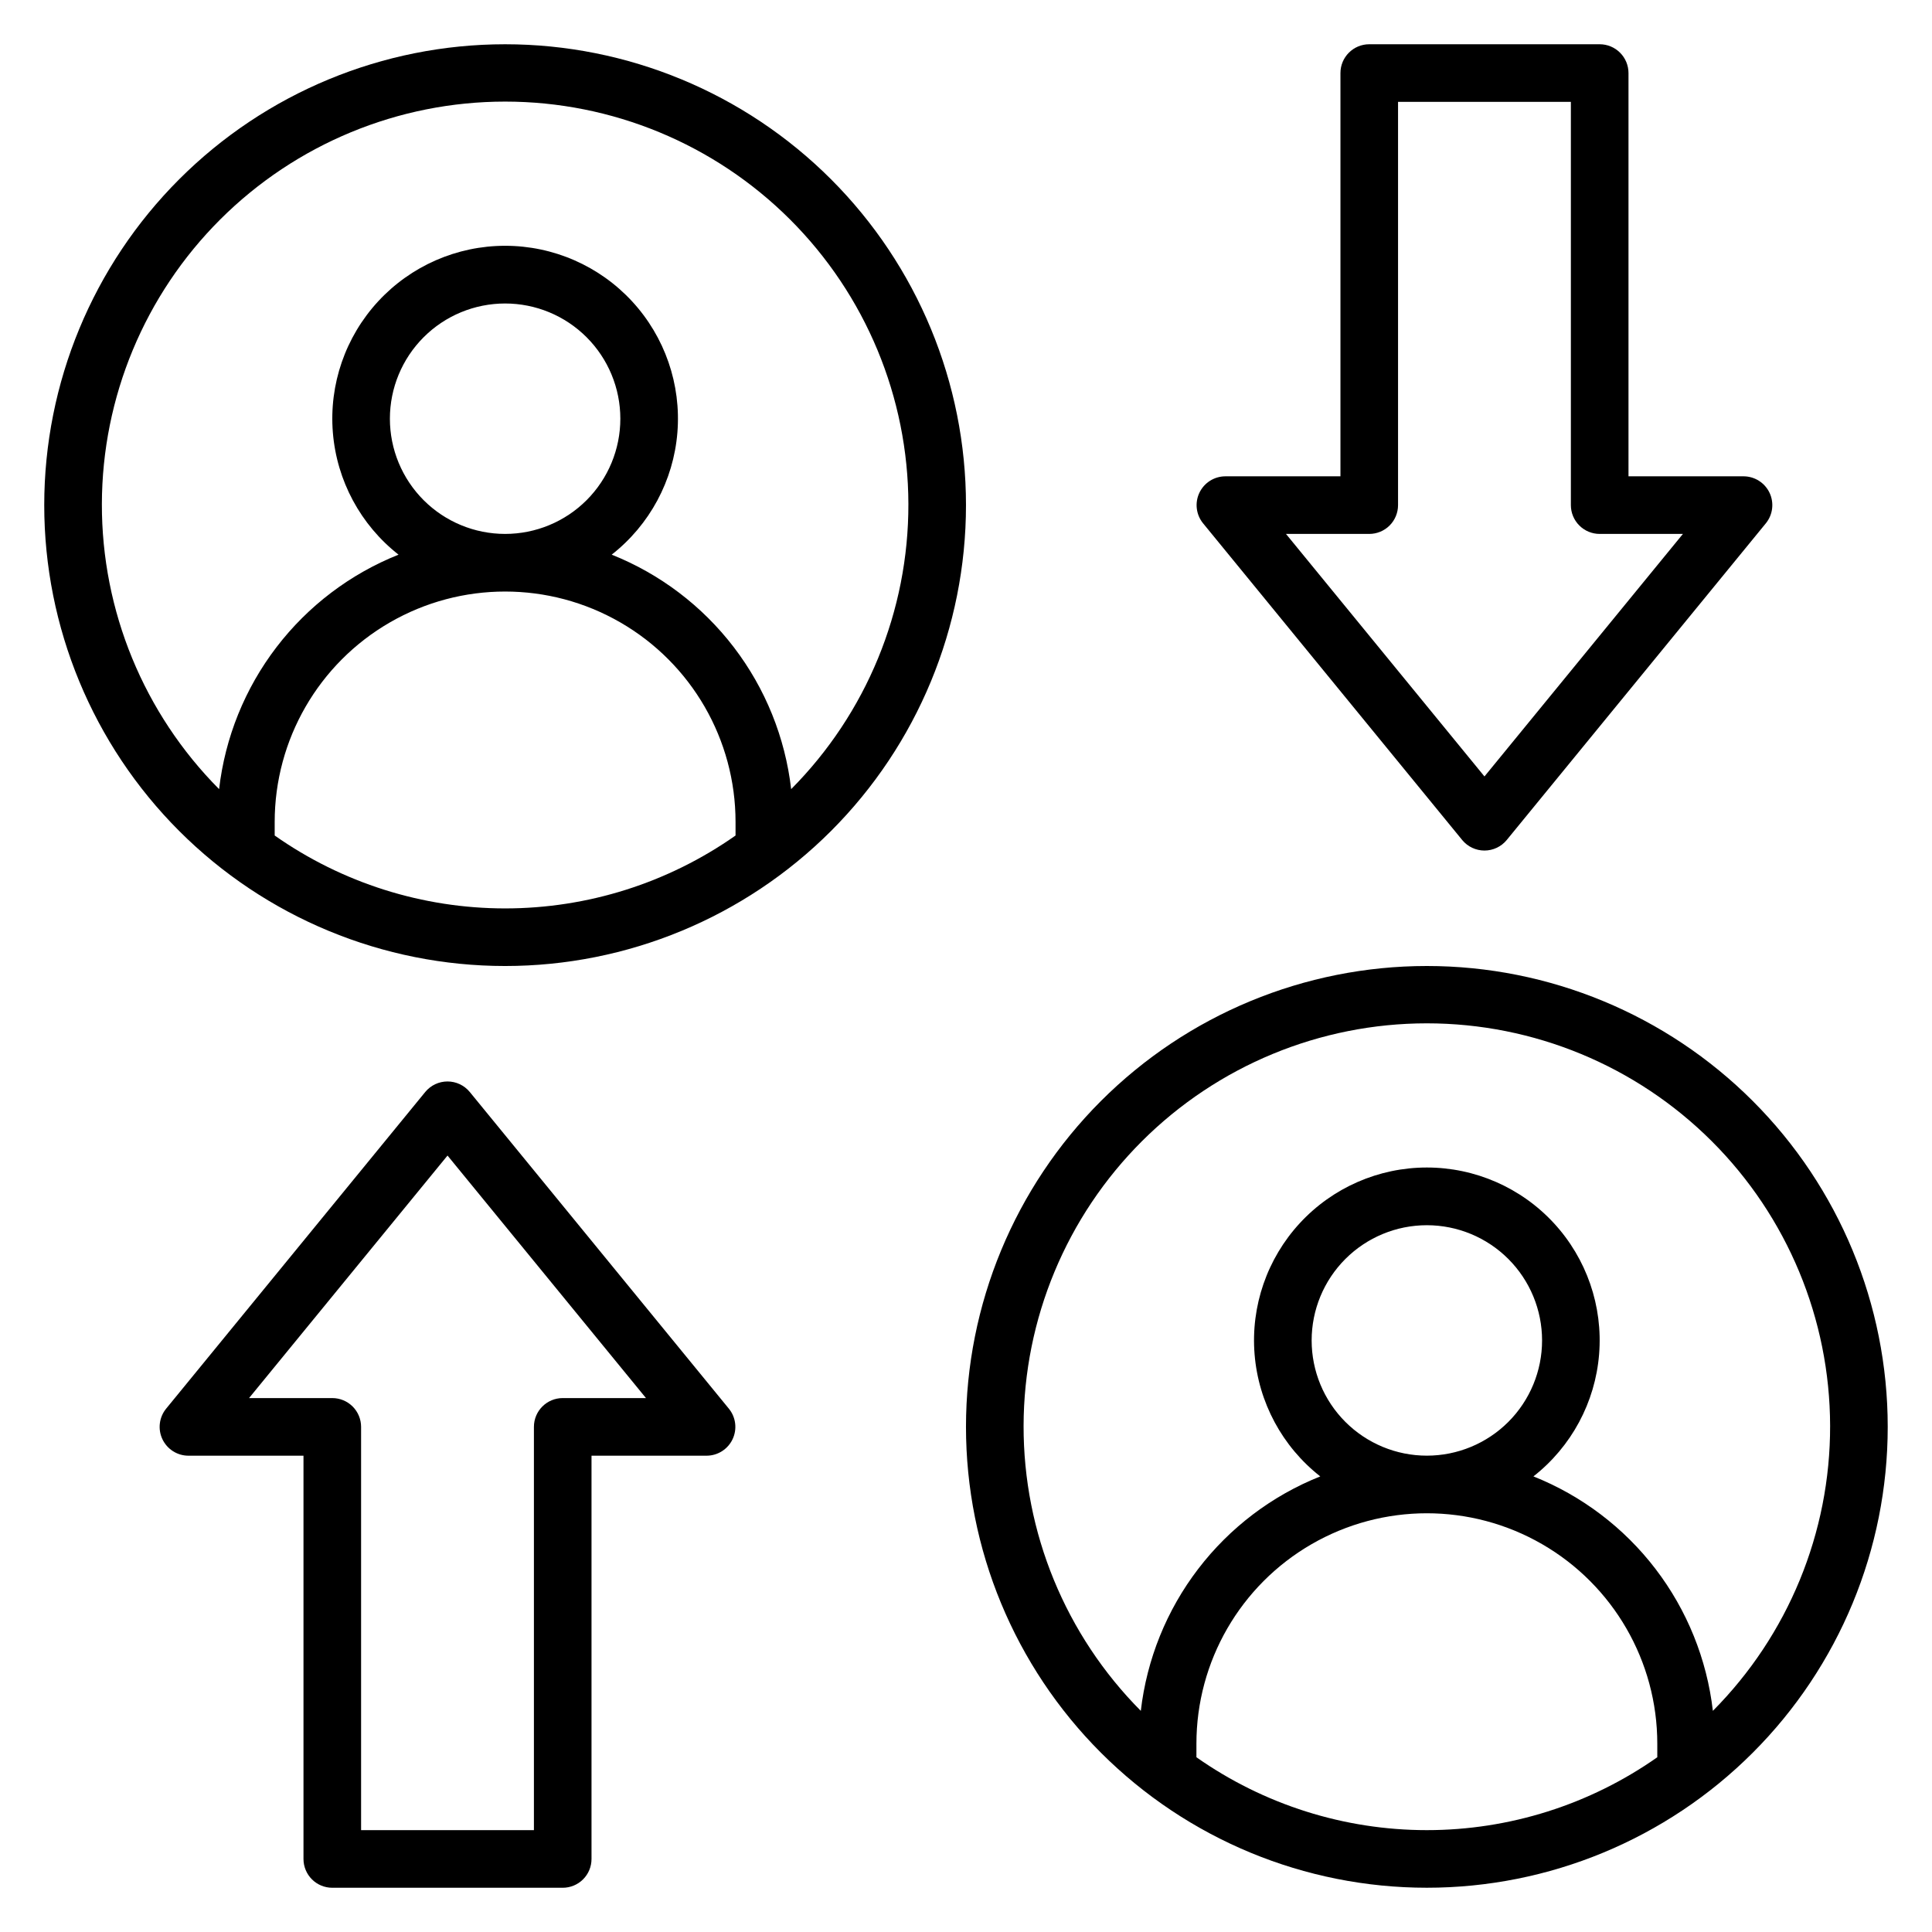 <?xml version="1.0" encoding="UTF-8"?>
<!-- Uploaded to: ICON Repo, www.iconrepo.com, Generator: ICON Repo Mixer Tools -->
<svg fill="#000000" width="800px" height="800px" version="1.1" viewBox="144 144 512 512" xmlns="http://www.w3.org/2000/svg">
 <g>
  <path d="m268.47 433.36c-1.449-1.75-3.606-2.762-5.875-2.762-2.273 0-4.43 1.012-5.879 2.762l-68.703 83.969c-1.848 2.281-2.227 5.418-0.973 8.07 1.254 2.652 3.918 4.356 6.852 4.375h30.535v106.87c0 2.023 0.805 3.965 2.234 5.398 1.434 1.43 3.375 2.234 5.398 2.234h61.066c2.027 0 3.969-0.805 5.398-2.234 1.434-1.434 2.234-3.375 2.234-5.398v-106.87h30.535c2.934-0.02 5.598-1.723 6.852-4.375 1.254-2.652 0.875-5.789-0.973-8.07zm24.656 81.145c-4.215 0-7.633 3.418-7.633 7.633v106.87h-45.801v-106.87c0-2.023-0.805-3.965-2.234-5.394-1.434-1.434-3.375-2.238-5.398-2.238h-22.062l52.598-64.273 52.594 64.273z"/>
  <path d="m522.13 400c-32.391 0-63.457 12.867-86.363 35.77-22.902 22.906-35.77 53.973-35.77 86.363 0 32.395 12.867 63.461 35.77 86.363 22.906 22.906 53.973 35.773 86.363 35.773 32.395 0 63.461-12.867 86.363-35.773 22.906-22.902 35.773-53.969 35.773-86.363 0-32.391-12.867-63.457-35.773-86.363-22.902-22.902-53.969-35.77-86.363-35.77zm-61.066 209.69v-3.59c0-21.816 11.641-41.977 30.535-52.887 18.895-10.906 42.172-10.906 61.066 0 18.895 10.91 30.535 31.07 30.535 52.887v3.59c-17.883 12.57-39.211 19.316-61.07 19.316-21.859 0-43.184-6.746-61.066-19.316zm30.535-110.46c0-8.098 3.215-15.863 8.941-21.59 5.727-5.727 13.492-8.945 21.59-8.945 8.098 0 15.867 3.219 21.594 8.945 5.723 5.727 8.941 13.492 8.941 21.59s-3.219 15.863-8.941 21.59c-5.727 5.727-13.496 8.945-21.594 8.945-8.098 0-15.863-3.219-21.59-8.945-5.727-5.727-8.941-13.492-8.941-21.59zm106.33 98.164c-1.582-13.684-6.836-26.684-15.211-37.625-8.371-10.938-19.547-19.406-32.344-24.508 10.066-7.887 16.379-19.625 17.406-32.371 1.031-12.746-3.316-25.344-11.988-34.742-8.668-9.398-20.875-14.746-33.664-14.746-12.785 0-24.992 5.348-33.664 14.746-8.672 9.398-13.016 21.996-11.988 34.742 1.031 12.746 7.344 24.484 17.41 32.371-12.797 5.102-23.973 13.57-32.344 24.508-8.375 10.941-13.629 23.941-15.215 37.625-19.953-20.074-31.125-47.246-31.066-75.551 0.059-28.305 11.344-55.434 31.379-75.426 20.035-19.996 47.184-31.223 75.488-31.223 28.305 0 55.457 11.227 75.492 31.223 20.035 19.992 31.32 47.121 31.379 75.426 0.059 28.305-11.117 55.477-31.07 75.551z"/>
  <path d="m531.52 366.64c1.449 1.75 3.606 2.762 5.879 2.762 2.273 0 4.426-1.012 5.875-2.762l68.703-83.969c1.848-2.277 2.227-5.418 0.973-8.07-1.254-2.652-3.918-4.352-6.852-4.371h-30.531v-106.87c0-2.023-0.805-3.965-2.238-5.394-1.43-1.434-3.371-2.238-5.398-2.238h-61.066c-4.215 0-7.633 3.418-7.633 7.633v106.87h-30.535c-2.934 0.02-5.598 1.719-6.852 4.371-1.254 2.652-0.875 5.793 0.973 8.07zm-24.656-81.145c2.023 0 3.965-0.805 5.398-2.234 1.43-1.434 2.234-3.375 2.234-5.398v-106.87h45.801v106.87c0 2.023 0.805 3.965 2.238 5.398 1.43 1.43 3.371 2.234 5.394 2.234h22.062l-52.594 64.273-52.598-64.273z"/>
  <path d="m277.86 155.73c-32.395 0-63.457 12.867-86.363 35.773s-35.773 53.969-35.773 86.363c0 32.391 12.867 63.457 35.773 86.363 22.906 22.902 53.969 35.773 86.363 35.773 32.391 0 63.457-12.871 86.363-35.773 22.902-22.906 35.773-53.973 35.773-86.363 0-32.395-12.871-63.457-35.773-86.363-22.906-22.906-53.973-35.773-86.363-35.773zm-61.066 209.69v-3.586c0-21.816 11.637-41.977 30.531-52.887 18.895-10.91 42.176-10.91 61.07 0 18.895 10.91 30.531 31.07 30.531 52.887v3.586c-17.883 12.574-39.207 19.32-61.066 19.32s-43.188-6.746-61.066-19.32zm30.531-110.46c0-8.098 3.219-15.863 8.945-21.59 5.727-5.727 13.492-8.941 21.59-8.941 8.098 0 15.863 3.215 21.59 8.941 5.727 5.727 8.945 13.492 8.945 21.59 0 8.098-3.219 15.867-8.945 21.594-5.727 5.727-13.492 8.941-21.59 8.941-8.098 0-15.863-3.215-21.59-8.941-5.727-5.727-8.945-13.496-8.945-21.594zm106.34 98.168c-1.582-13.684-6.84-26.688-15.211-37.625-8.375-10.938-19.551-19.41-32.348-24.512 10.066-7.887 16.379-19.621 17.41-32.367 1.027-12.746-3.316-25.344-11.988-34.742-8.672-9.402-20.875-14.746-33.664-14.746-12.789 0-24.992 5.344-33.664 14.746-8.672 9.398-13.02 21.996-11.988 34.742s7.34 24.48 17.406 32.367c-12.793 5.102-23.973 13.574-32.344 24.512-8.371 10.938-13.629 23.941-15.211 37.625-19.953-20.078-31.125-47.25-31.066-75.555 0.055-28.305 11.34-55.43 31.379-75.426 20.035-19.992 47.184-31.223 75.488-31.223 28.305 0 55.453 11.23 75.488 31.223 20.035 19.996 31.32 47.121 31.379 75.426 0.059 28.305-11.113 55.477-31.066 75.555z"/>
 </g>
</svg>